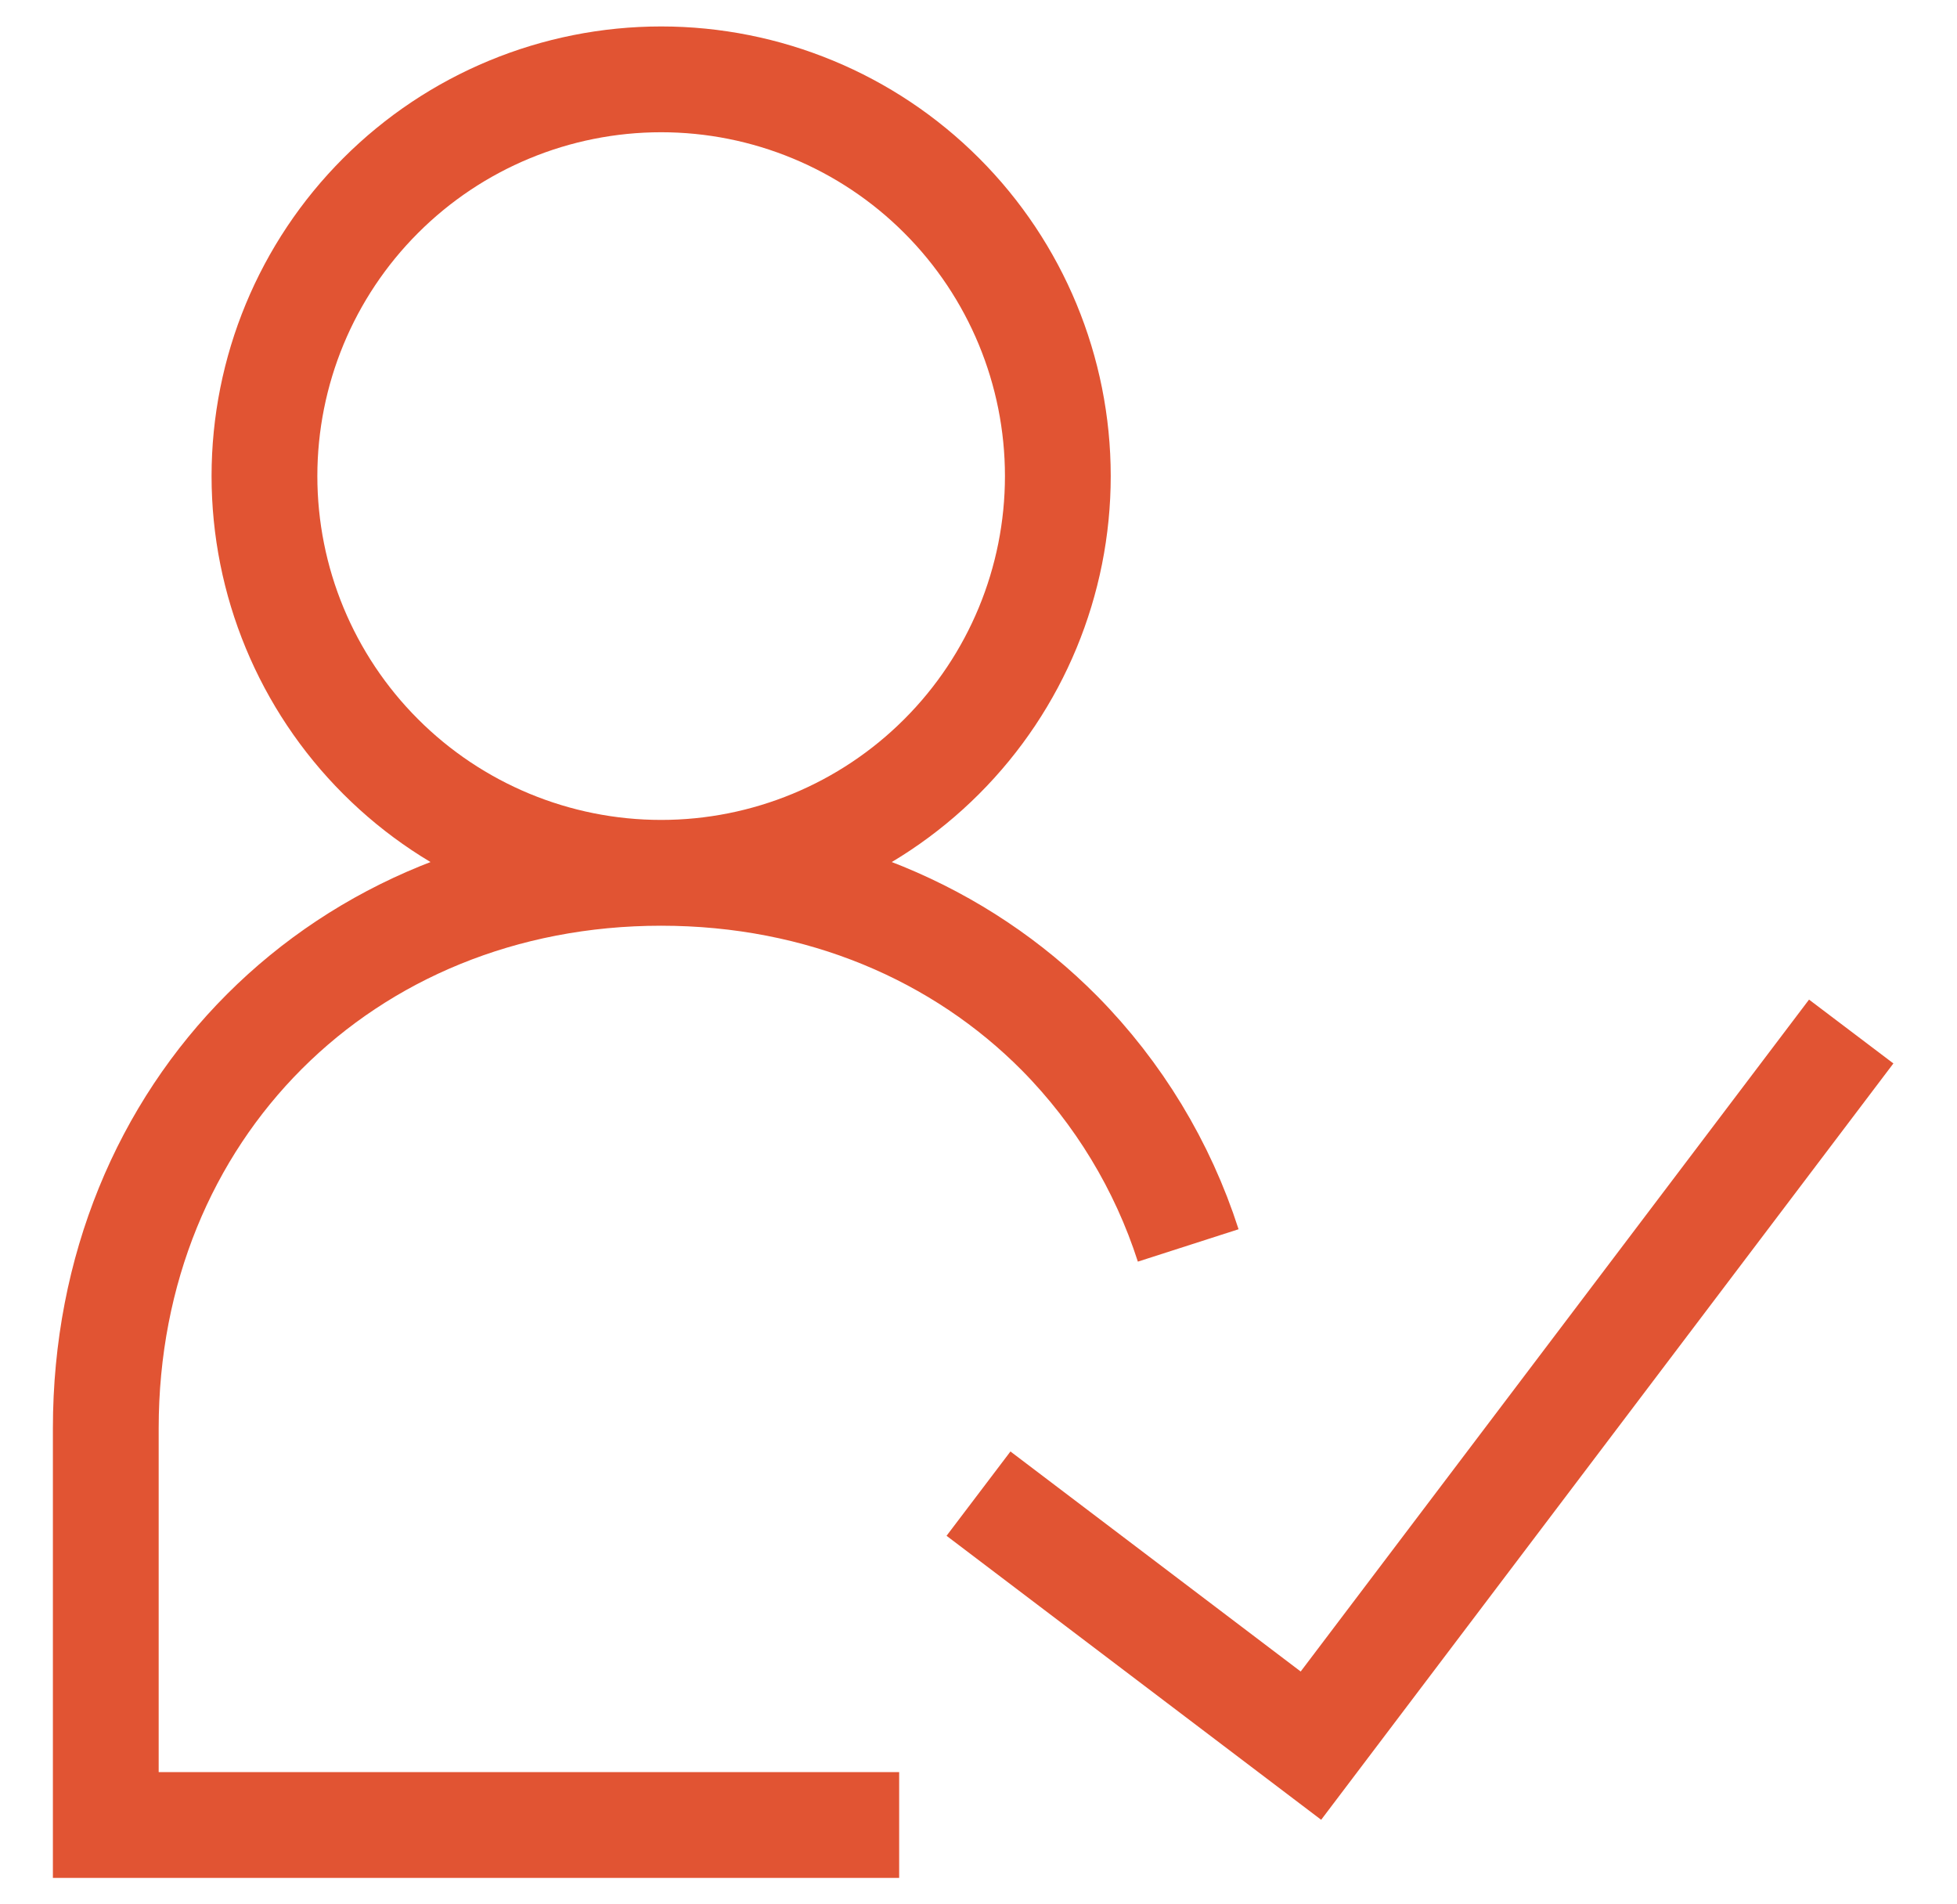 <svg width="37" height="36" viewBox="0 0 37 36" fill="none" xmlns="http://www.w3.org/2000/svg">
<path d="M22.465 23.544C21.98 22.036 21.147 20.662 20.035 19.535C18.158 17.64 15.52 16.5 12.5 16.5C6.5 16.5 2 21 2 27V34.5H17M18.5 28.236L24.785 33L35 19.5M12.5 16.5C14.489 16.5 16.397 15.71 17.803 14.303C19.21 12.897 20 10.989 20 9C20 7.011 19.21 5.103 17.803 3.697C16.397 2.29 14.489 1.5 12.5 1.5C10.511 1.5 8.603 2.29 7.197 3.697C5.79 5.103 5 7.011 5 9C5 10.989 5.79 12.897 7.197 14.303C8.603 15.71 10.511 16.5 12.5 16.5V16.5Z" stroke="#E15433" stroke-width="2"/>
</svg>
